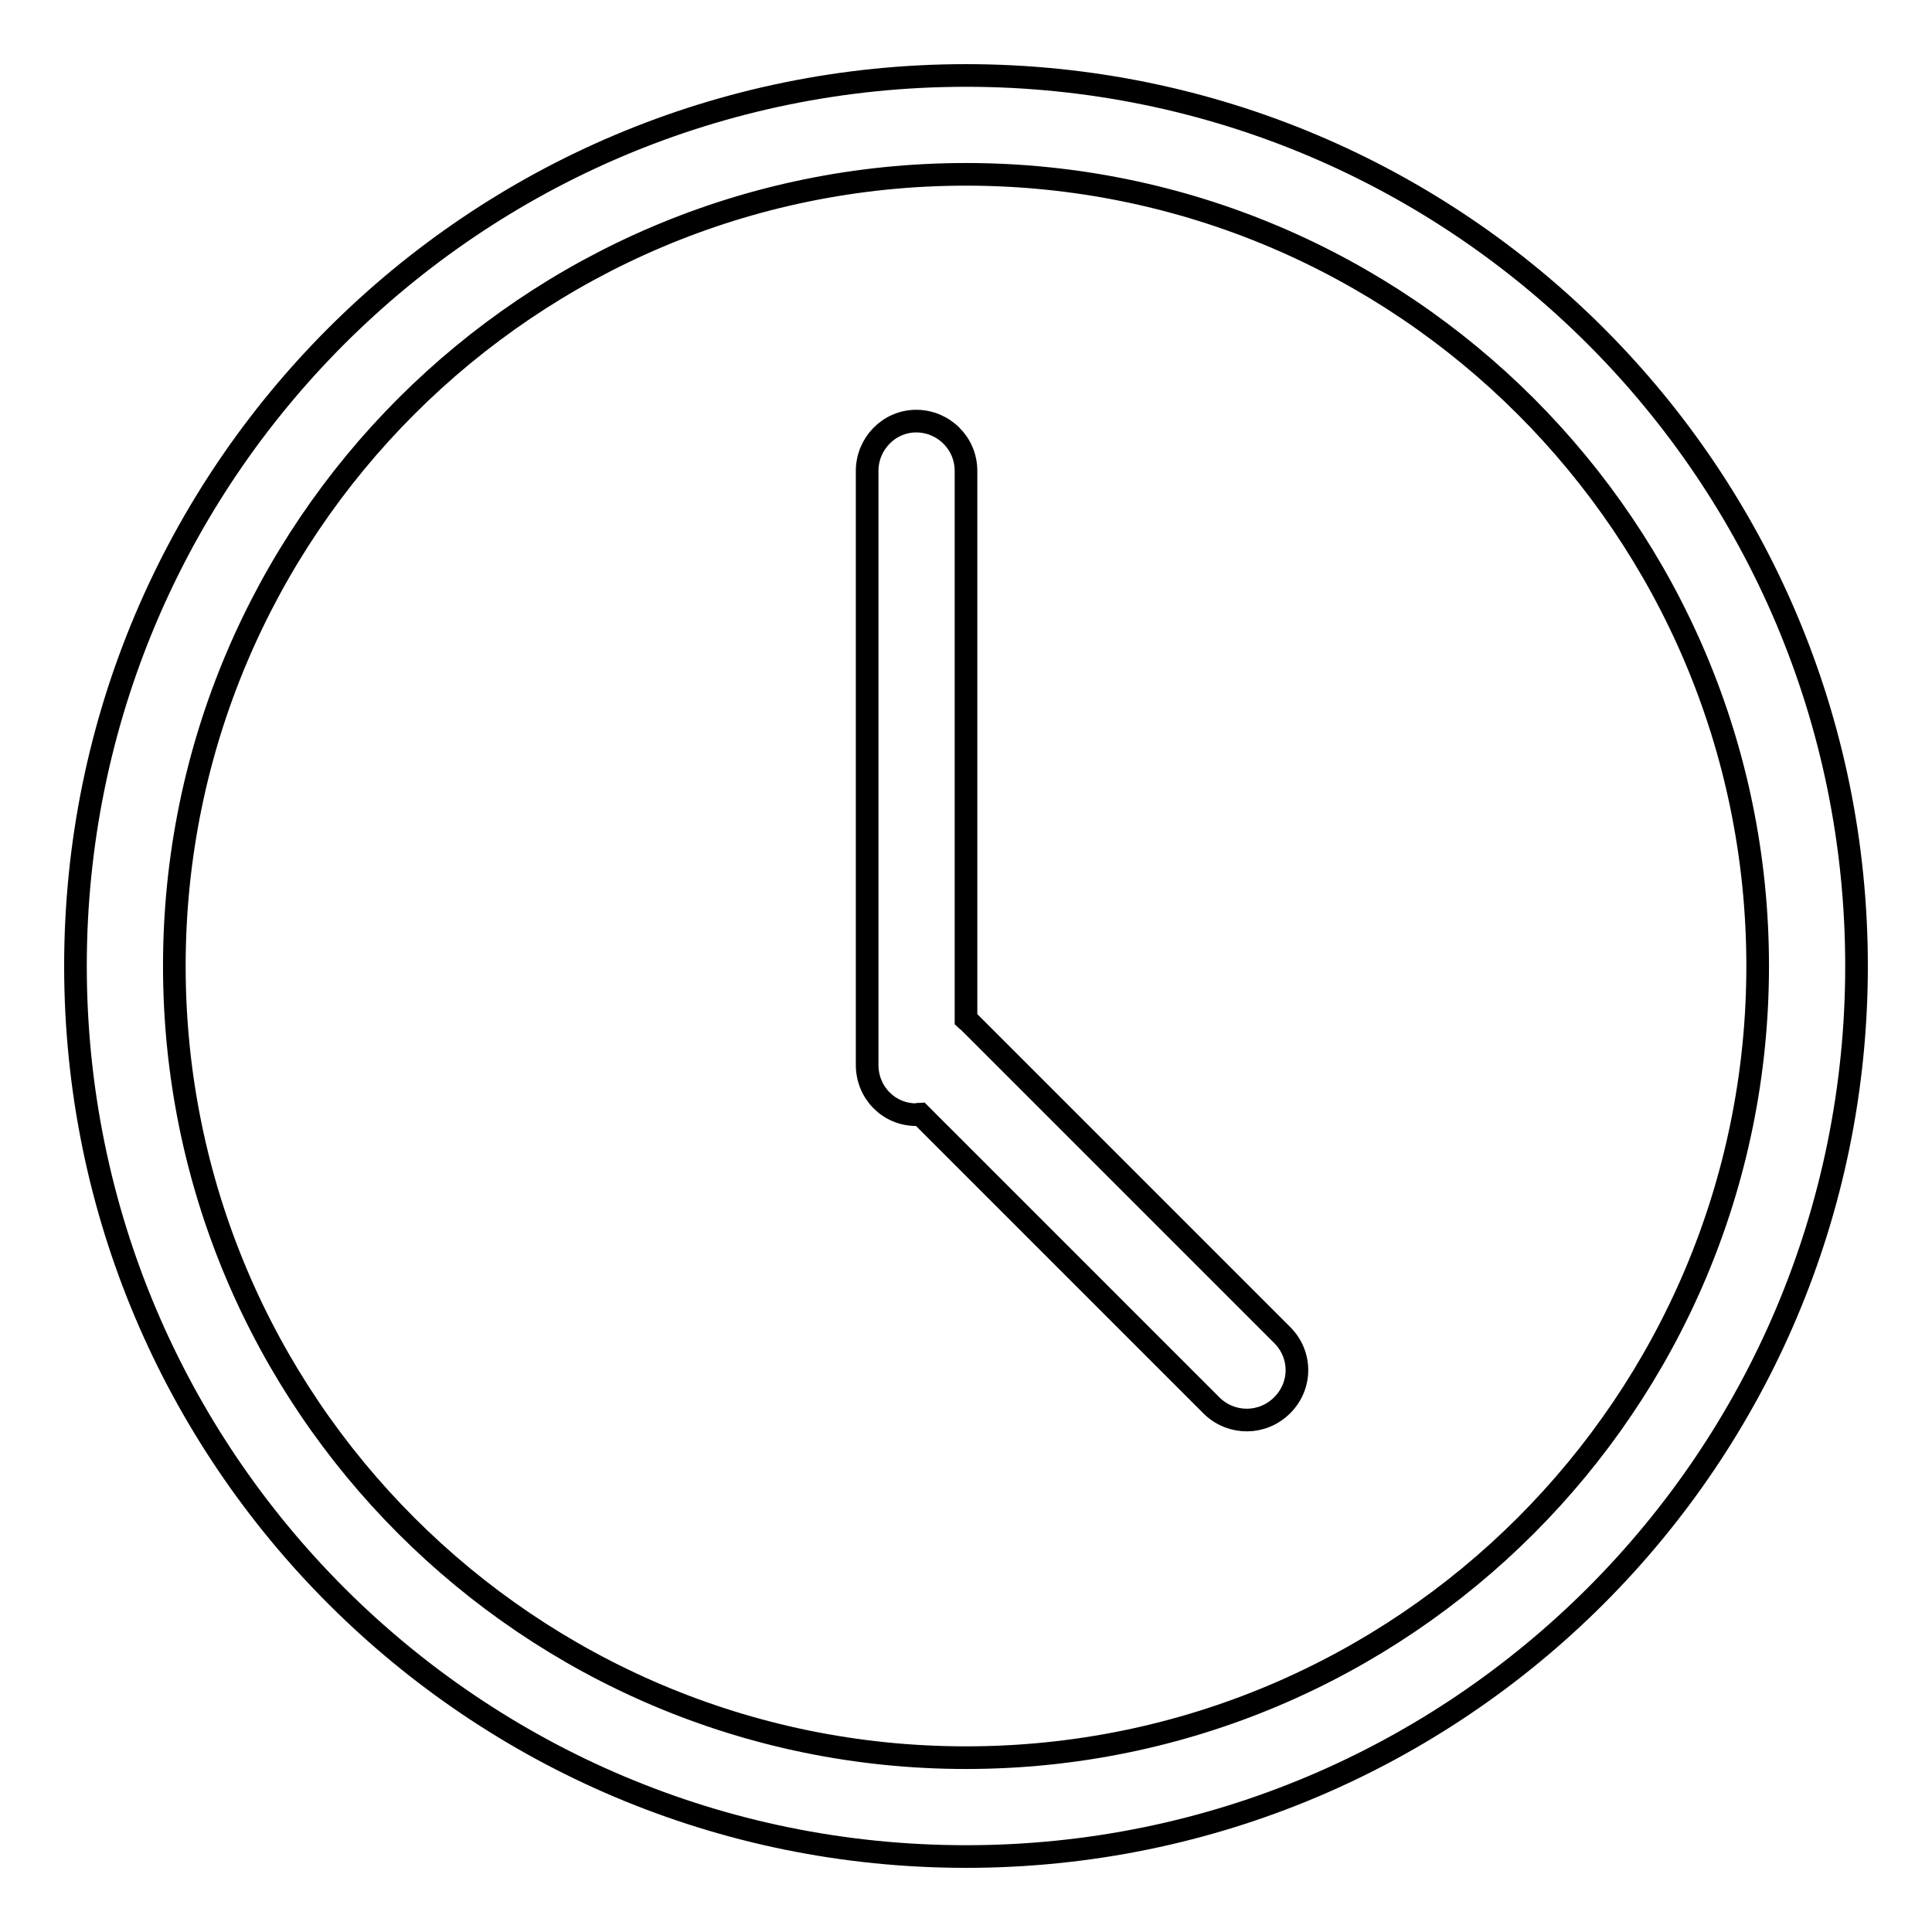 <?xml version="1.0" encoding="utf-8"?>
<!-- Svg Vector Icons : http://www.onlinewebfonts.com/icon -->
<!DOCTYPE svg PUBLIC "-//W3C//DTD SVG 1.1//EN" "http://www.w3.org/Graphics/SVG/1.1/DTD/svg11.dtd">
<svg version="1.1" xmlns="http://www.w3.org/2000/svg" xmlns:xlink="http://www.w3.org/1999/xlink" x="0px" y="0px" viewBox="0 0 256 256" enable-background="new 0 0 256 256" xml:space="preserve">
<g><g><path stroke-width="3" fill-opacity="0" stroke="#000000"  d="M128,246c-65.2,0-118-52.8-118-118C10,62.8,62.8,10,128,10c65.2,0,118,52.8,118,118C246,193.2,193.2,246,128,246z M128,23.1c-57.9,0-104.9,47-104.9,104.9c0,57.9,47,104.9,104.9,104.9c57.9,0,104.9-47,104.9-104.9C232.9,70.1,185.9,23.1,128,23.1z M160.6,186.3l-38.7-38.7c-0.2,0-0.3,0.1-0.5,0.1c-3.6,0-6.5-2.9-6.5-6.6V62.4c0-3.6,2.9-6.6,6.5-6.6s6.6,2.9,6.6,6.6v72.7c0,0,0.1,0.1,0.2,0.1l41.7,41.7c2.6,2.6,2.6,6.7,0,9.3C167.3,188.8,163.2,188.8,160.6,186.3z"/></g></g>
</svg>